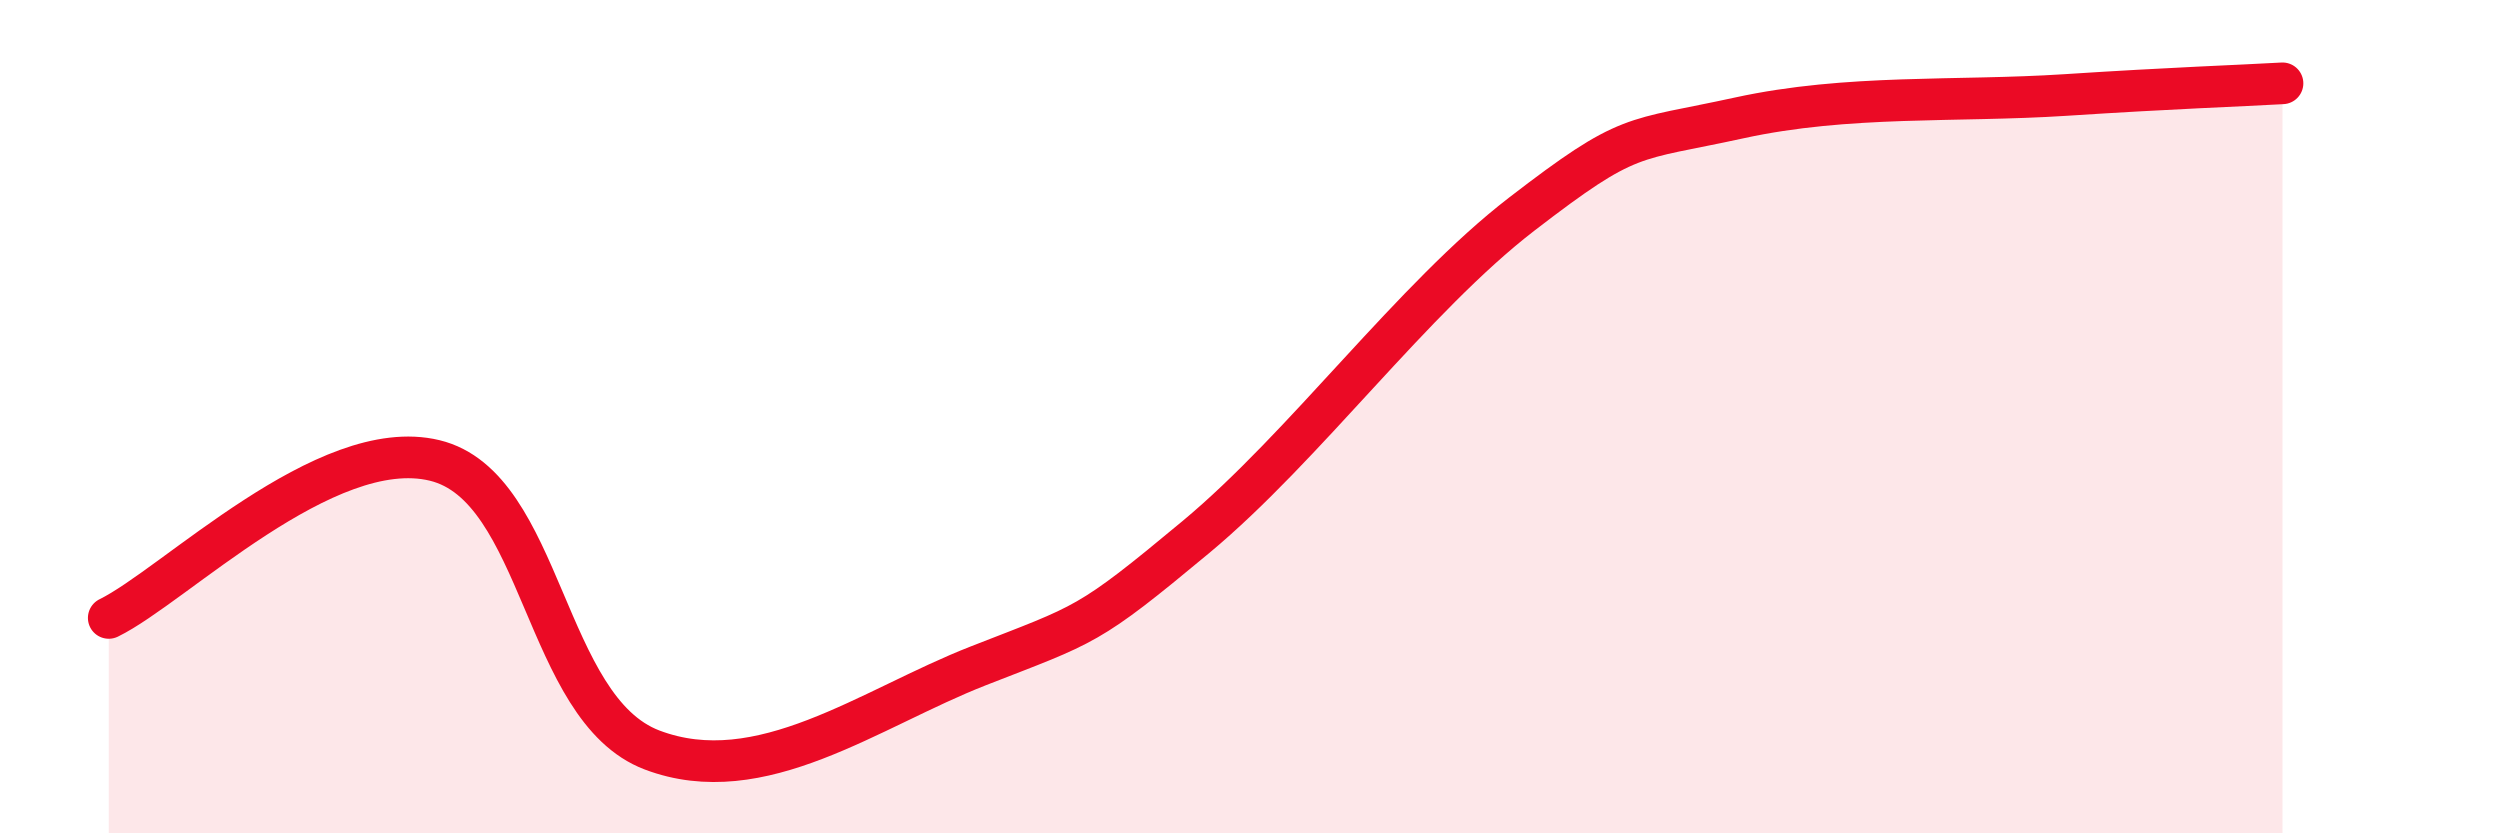 
    <svg width="60" height="20" viewBox="0 0 60 20" xmlns="http://www.w3.org/2000/svg">
      <path
        d="M 2.61,14.83 C 4.17,14.07 7.82,10.42 10.43,11.05 C 13.04,11.68 13.04,17.01 15.65,18 C 18.26,18.99 20.87,17 23.48,15.98 C 26.09,14.96 26.09,15.06 28.7,12.89 C 31.31,10.72 33.91,7.15 36.52,5.14 C 39.13,3.13 39.13,3.4 41.74,2.83 C 44.35,2.26 46.96,2.45 49.57,2.28 C 52.18,2.11 53.74,2.06 54.78,2L54.78 20L2.61 20Z"
        fill="#EB0A25"
        opacity="0.1"
        stroke-linecap="round"
        stroke-linejoin="round"
      />
      <path
        d="M 2.61,14.83 C 4.17,14.07 7.82,10.42 10.43,11.05 C 13.04,11.68 13.04,17.01 15.65,18 C 18.26,18.99 20.87,17 23.48,15.98 C 26.09,14.96 26.09,15.06 28.7,12.89 C 31.31,10.72 33.91,7.15 36.52,5.14 C 39.13,3.13 39.13,3.4 41.74,2.83 C 44.35,2.26 46.96,2.45 49.57,2.28 C 52.18,2.11 53.74,2.06 54.78,2"
        stroke="#EB0A25"
        stroke-width="1"
        fill="none"
        stroke-linecap="round"
        stroke-linejoin="round"
      />
    </svg>
  